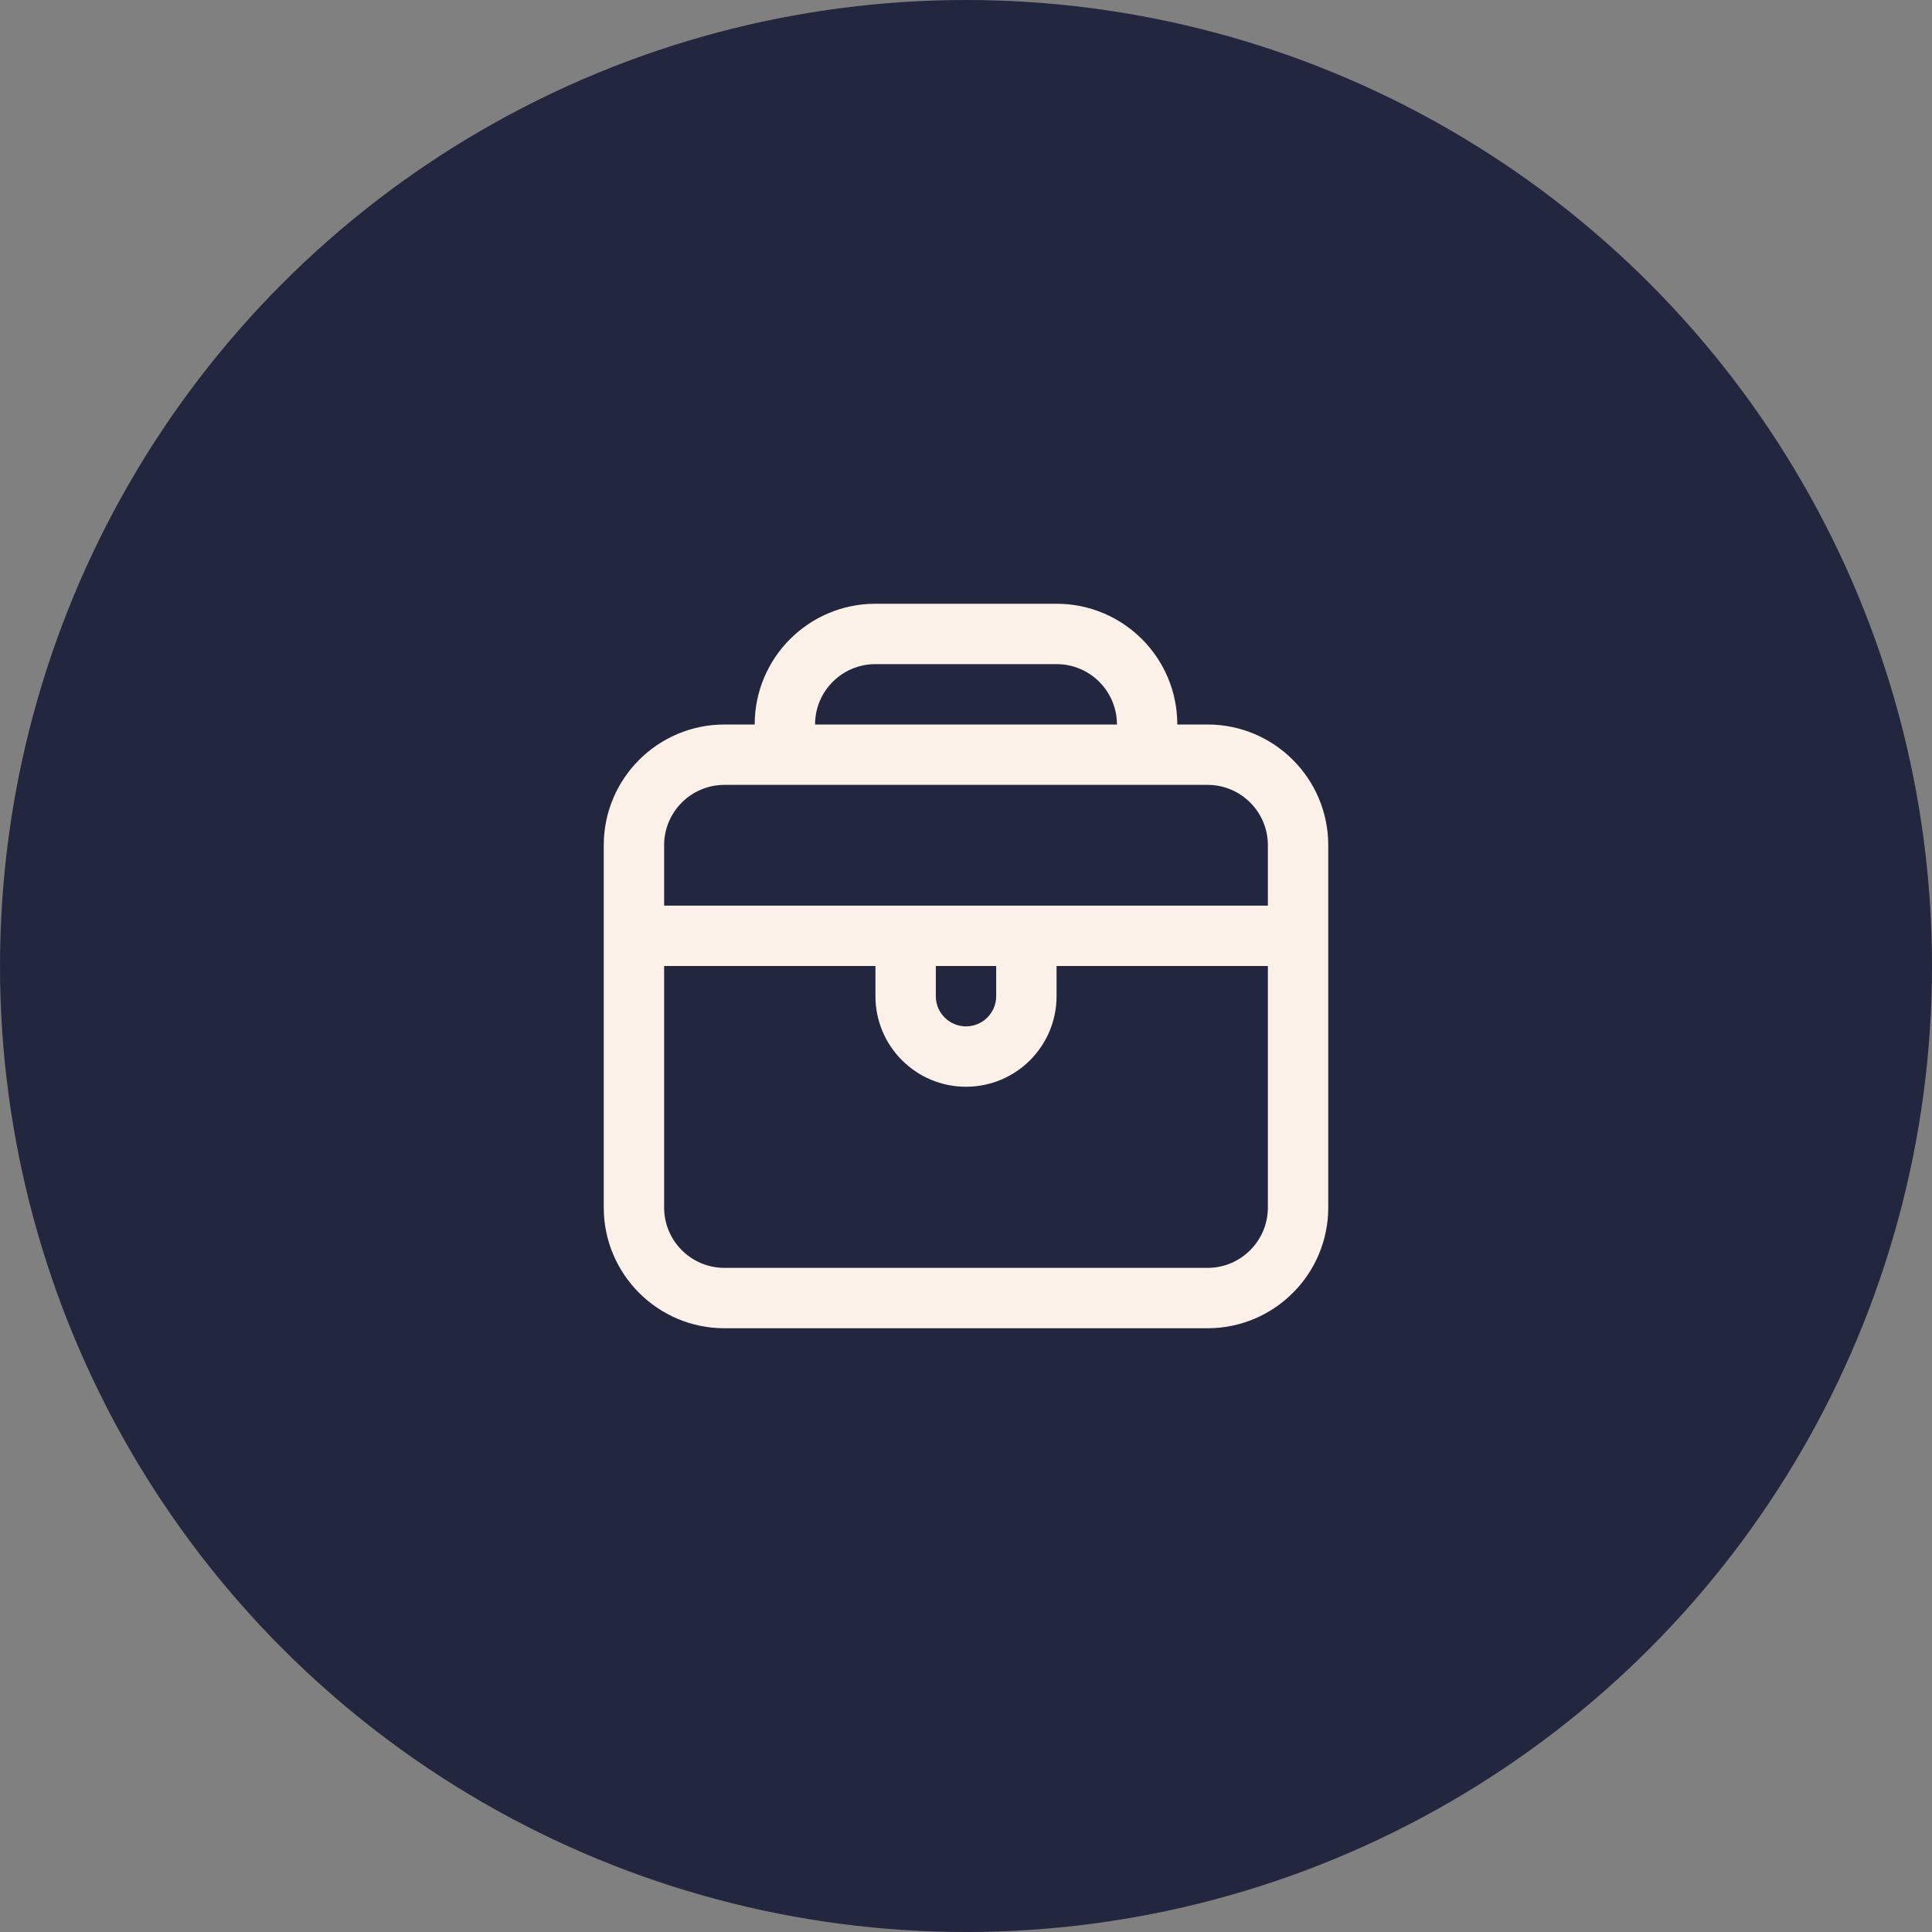 <?xml version="1.0" encoding="UTF-8"?>
<svg width="64px" height="64px" viewBox="0 0 64 64" version="1.1" xmlns="http://www.w3.org/2000/svg" xmlns:xlink="http://www.w3.org/1999/xlink">
    <rect x="0" y="0" width="64" height="64" fill="#808080" stroke="none"/>
    <title>Icon</title>
    <g id="Page-1" stroke="none" stroke-width="1" fill="none" fill-rule="evenodd">
        <g id="Desktop-HD" transform="translate(-688, -1288)">
            <g id="3-Points" transform="translate(152, 1128)">
                <g id="2" transform="translate(408, 160)">
                    <g id="Icon" transform="translate(128, 0)">
                        <circle id="Oval" fill="#22263F" cx="32" cy="32" r="32"></circle>
                        <g id="toolbox" transform="translate(20, 20)">
                            <rect id="Rectangle" fill-rule="nonzero" x="0" y="0" width="24" height="24"></rect>
                            <path d="M5,4 C5,1.791 6.791,0 9,0 L15,0 C17.209,0 19,1.791 19,4 L20,4 C22.209,4 24,5.791 24,8 L24,20 C24,22.209 22.209,24 20,24 L4,24 C1.791,24 0,22.209 0,20 L0,8 C0,5.791 1.791,4 4,4 L5,4 Z M9,2 L15,2 C16.105,2 17,2.895 17,4 L7,4 C7,2.895 7.895,2 9,2 Z M4,6 C2.895,6 2,6.895 2,8 L2,10 L22,10 L22,8 C22,6.895 21.105,6 20,6 L4,6 Z M11,12 L13,12 L13,13 C13,13.552 12.552,14 12,14 C11.448,14 11,13.552 11,13 L11,12 Z M9,13 L9,12 L2,12 L2,20 C2,21.105 2.895,22 4,22 L20,22 C21.105,22 22,21.105 22,20 L22,12 L15,12 L15,13 C15,14.657 13.657,16 12,16 C10.343,16 9,14.657 9,13 Z" id="Shape" fill="#FBF1E9"></path>
                        </g>
                    </g>
                </g>
            </g>
        </g>
    </g>
</svg>